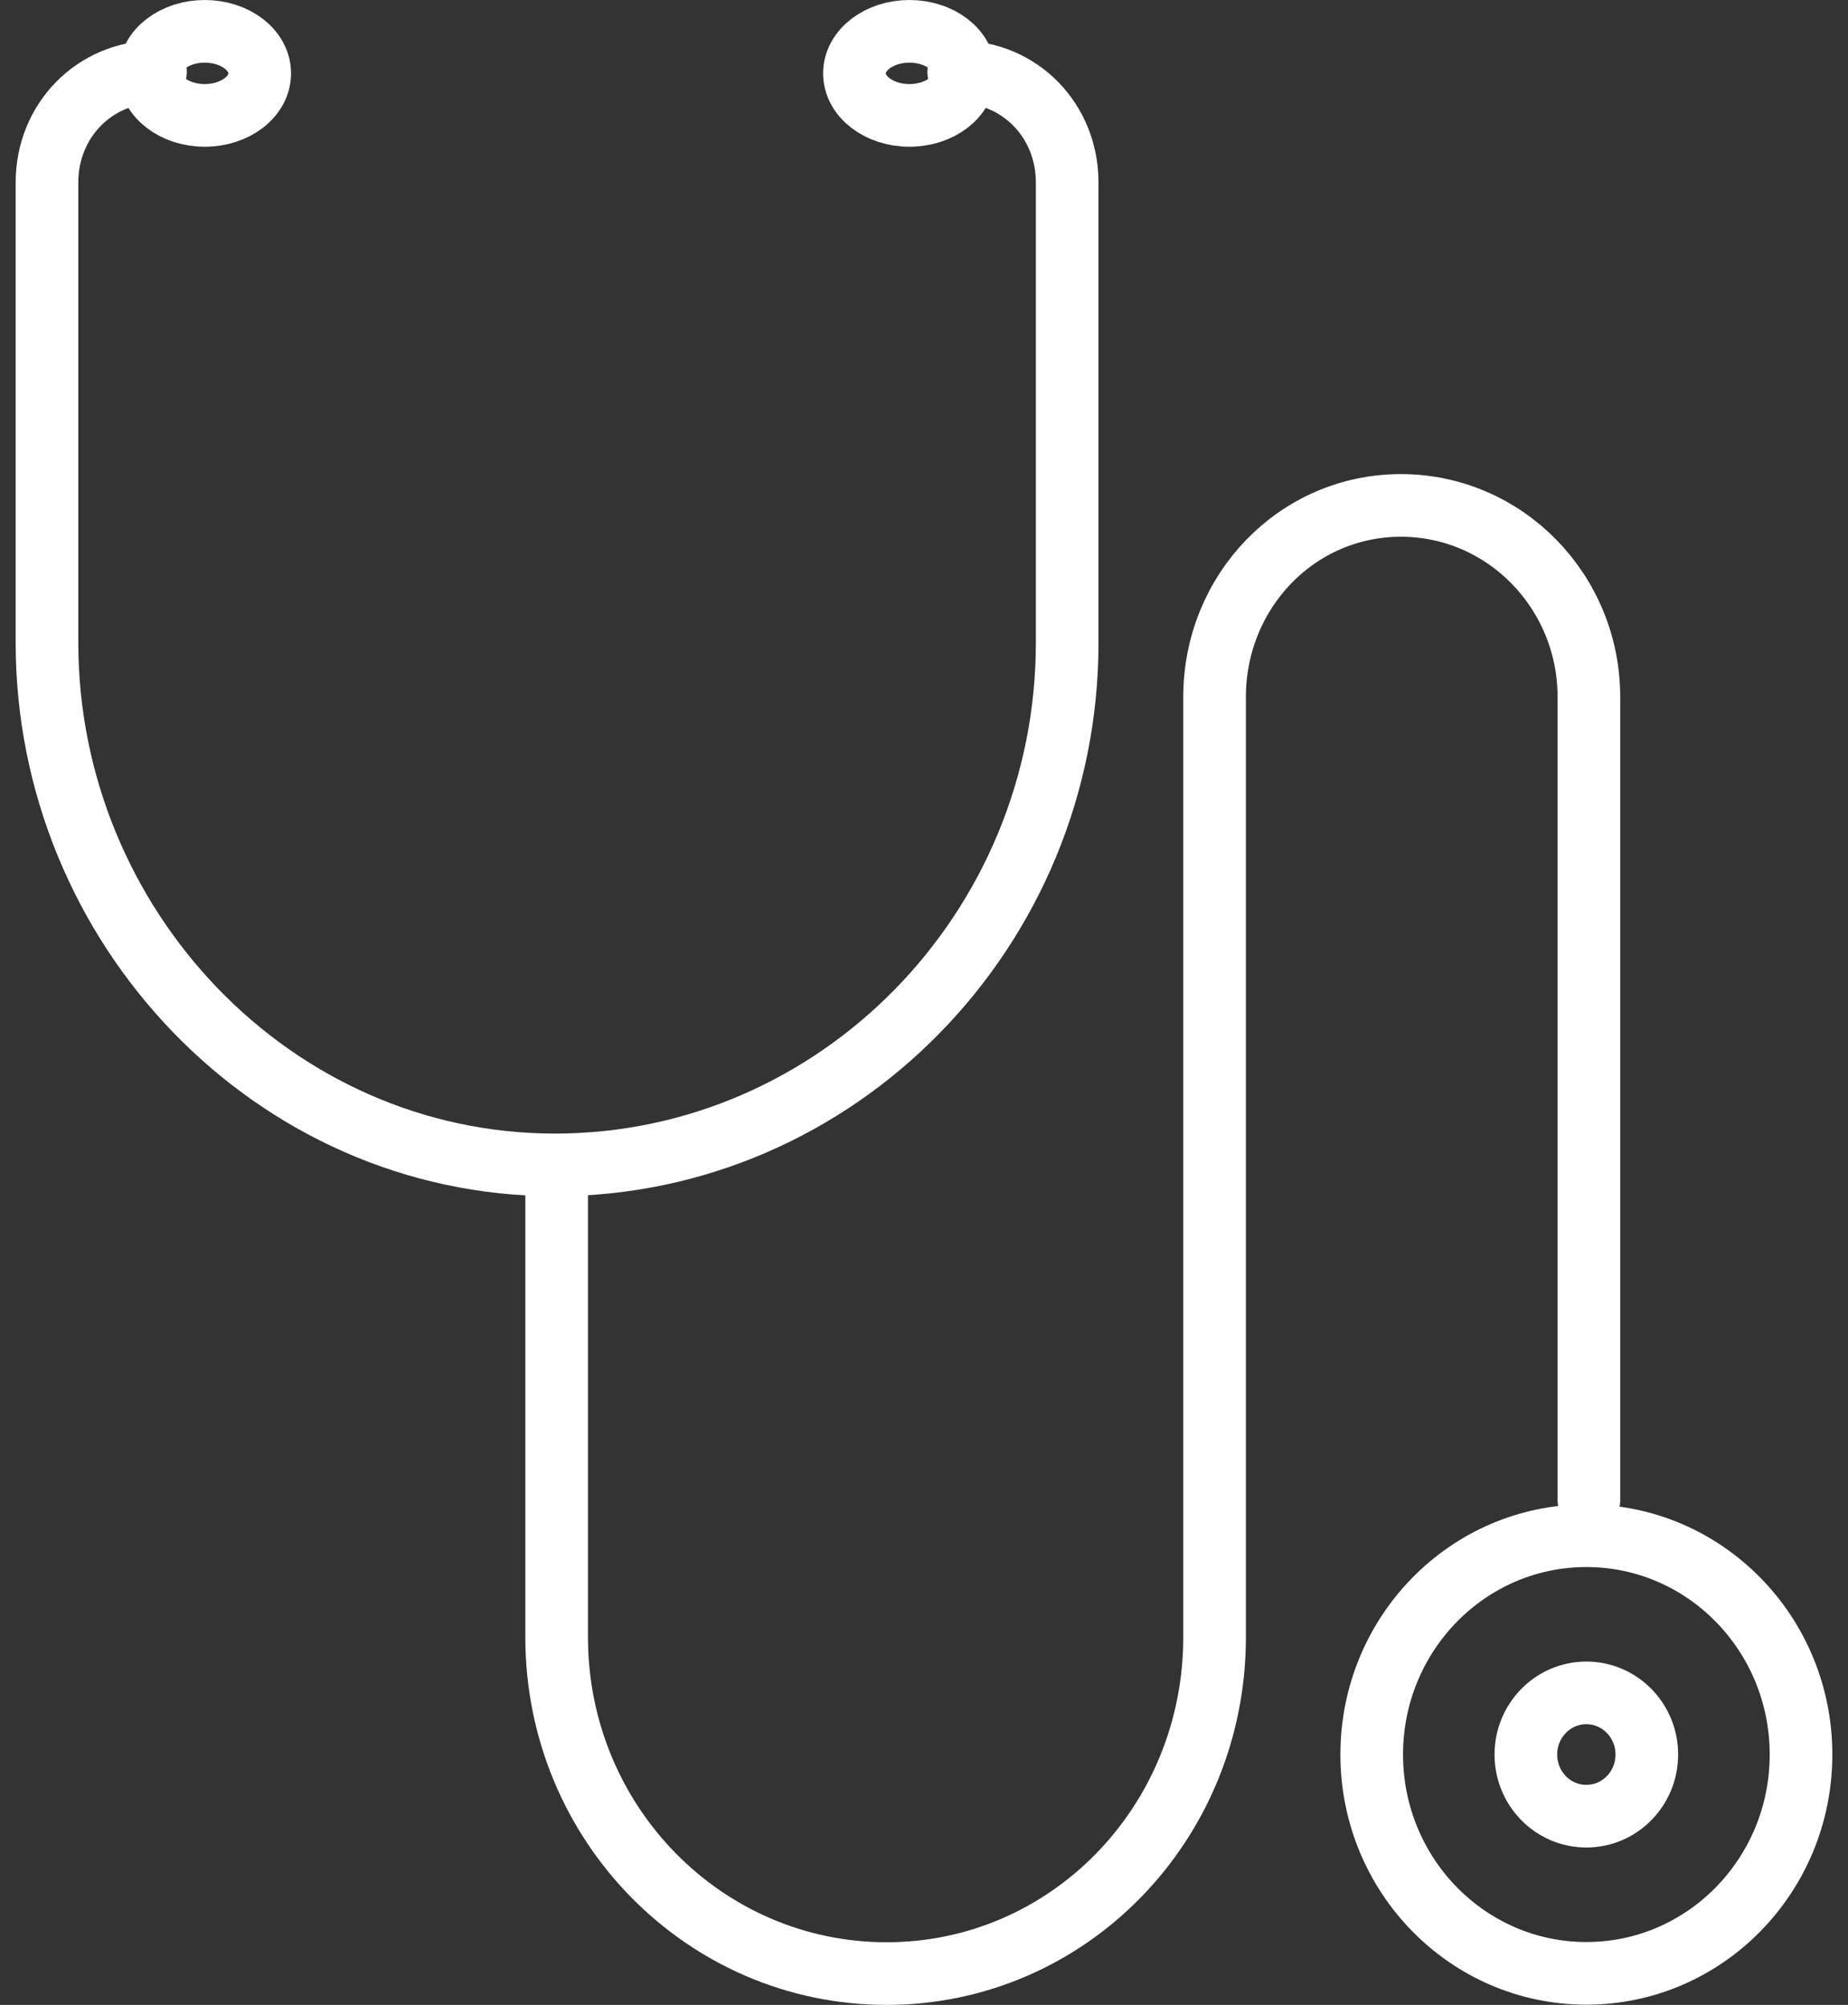<svg width="59" height="64" viewBox="0 0 59 64" fill="none" xmlns="http://www.w3.org/2000/svg">
<rect x="0" y="0" width="59" height="64" fill="#333333" stroke="none"/>
<path d="M50.728 47.887V22.252C50.728 18.873 48.041 16.134 44.726 16.134C41.41 16.134 38.777 18.873 38.777 22.252V30.359V46.05V52.264C38.777 58.196 34.118 63 28.305 63C22.485 63 17.772 58.196 17.772 52.264V38.039" stroke="white" stroke-width="2" stroke-miterlimit="10" stroke-linecap="round" stroke-linejoin="round"/>
<path d="M30.608 2.294C32.552 2.294 34.071 3.842 34.071 5.824V20.517C34.071 29.698 26.725 37.186 17.711 37.186C8.704 37.179 1.5 29.56 1.5 20.517V5.824C1.5 3.842 3.026 2.294 4.964 2.294" stroke="white" stroke-width="2" stroke-miterlimit="10" stroke-linecap="round" stroke-linejoin="round"/>
<path d="M50.647 62.993C54.432 62.993 57.5 59.866 57.5 56.008C57.5 52.15 54.432 49.023 50.647 49.023C46.862 49.023 43.794 52.15 43.794 56.008C43.794 59.866 46.862 62.993 50.647 62.993Z" stroke="white" stroke-width="2" stroke-miterlimit="10" stroke-linecap="round" stroke-linejoin="round"/>
<path d="M50.646 57.976C51.713 57.976 52.577 57.095 52.577 56.008C52.577 54.921 51.713 54.04 50.646 54.04C49.58 54.04 48.715 54.921 48.715 56.008C48.715 57.095 49.58 57.976 50.646 57.976Z" stroke="white" stroke-width="2" stroke-miterlimit="10" stroke-linecap="round" stroke-linejoin="round"/>
<path d="M6.537 3.684C7.507 3.684 8.292 3.083 8.292 2.342C8.292 1.601 7.507 1 6.537 1C5.567 1 4.781 1.601 4.781 2.342C4.781 3.083 5.567 3.684 6.537 3.684Z" stroke="white" stroke-width="2" stroke-miterlimit="10" stroke-linecap="round" stroke-linejoin="round"/>
<path d="M29.035 3.684C30.004 3.684 30.79 3.083 30.79 2.342C30.79 1.601 30.004 1 29.035 1C28.065 1 27.279 1.601 27.279 2.342C27.279 3.083 28.065 3.684 29.035 3.684Z" stroke="white" stroke-width="2" stroke-miterlimit="10" stroke-linecap="round" stroke-linejoin="round"/>
</svg>
